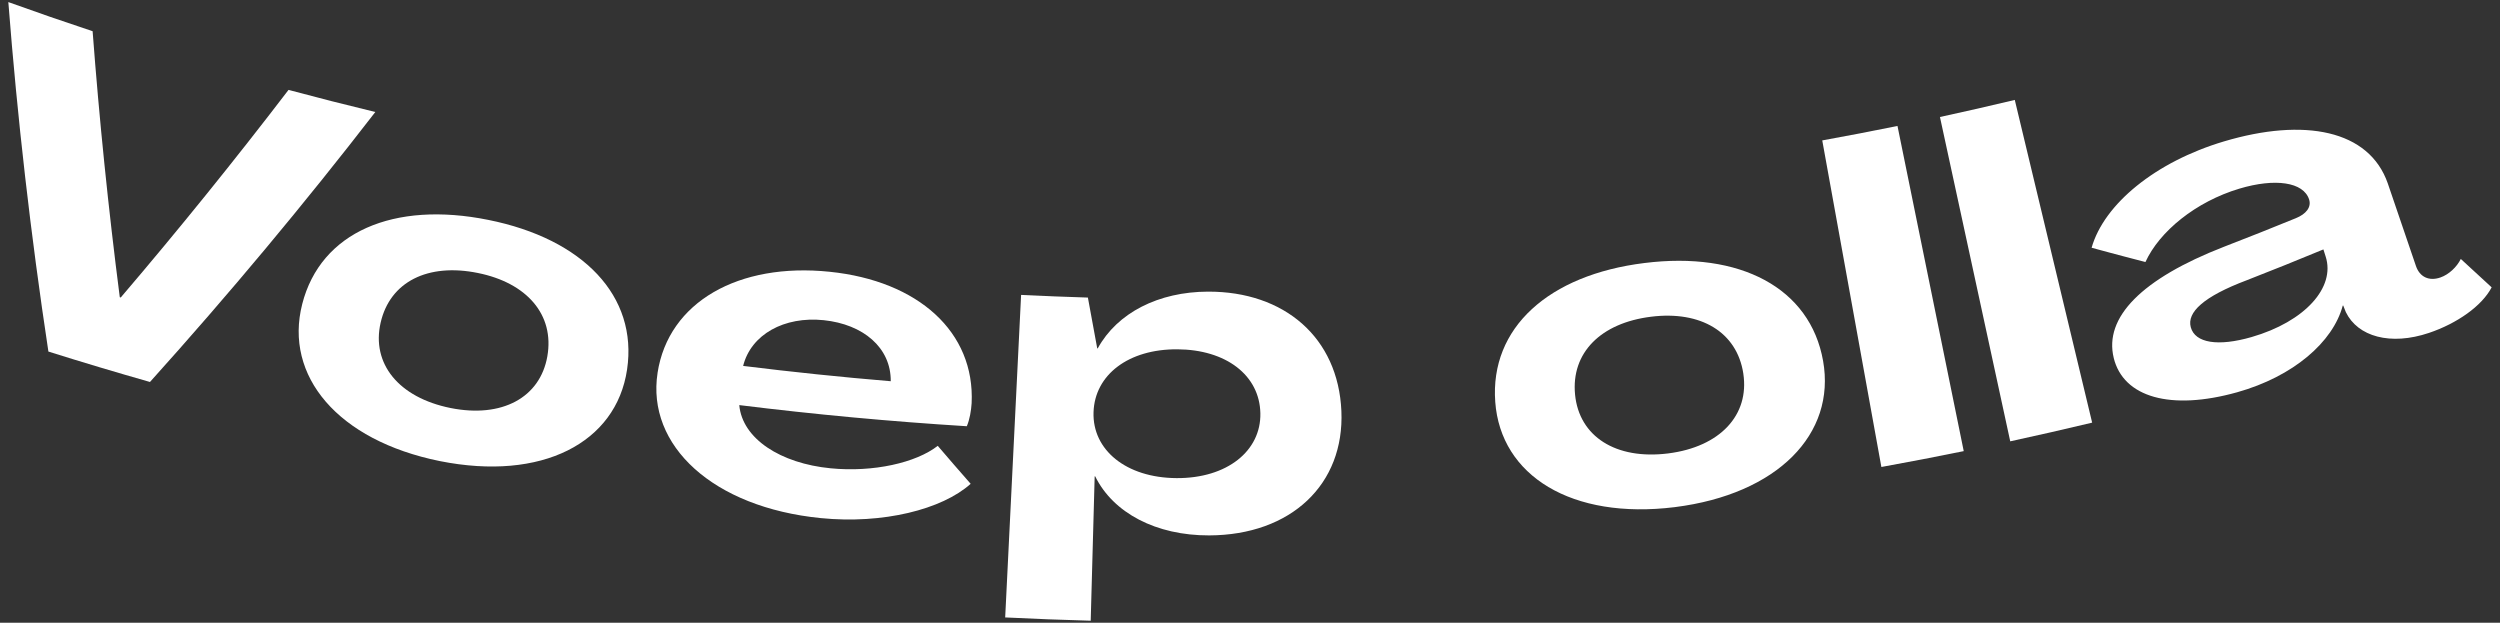 <?xml version="1.0" encoding="UTF-8"?> <svg xmlns="http://www.w3.org/2000/svg" id="Layer_1" data-name="Layer 1" viewBox="0 0 1500 373.66"><rect x="0" y="0" width="1500" height="373.66" fill="#333333" stroke="none"/><path d="M29.04,210.94C18.42,140.83,10.41,70.88,5,1.25c16.8,6.05,33.66,11.88,50.57,17.48,4,53.06,9.43,106.28,16.3,159.6.19.06.38.11.57.17,34.85-40.83,68.41-82.37,100.67-124.56,17.32,4.64,34.68,9.06,52.08,13.26-42.67,55.23-87.76,109.27-135.21,161.99-20.37-5.8-40.68-11.88-60.92-18.25Z" style="fill: #fff;"></path><path d="M181.33,182.45c11.04-43.25,54.95-61.99,111.71-50.5,56.76,11.39,89.77,45.64,83.2,89.8-6.54,43.96-51.11,67.17-112.36,54.9-61.25-12.41-93.56-51.13-82.55-94.19ZM328.41,213.76c4.34-24.88-12.22-44.05-41.79-49.99-29.84-6.03-52.6,5.21-58.24,29.82-5.63,24.56,10.76,44.91,41.91,51.21,30.85,6.2,53.79-6.21,58.12-31.04Z" style="fill: #fff;"></path><path d="M394.54,223.69c6.55-42.51,48.64-66.28,103.25-60.63,53.24,5.47,87.25,36.18,85.19,78.88-.26,4.27-1.18,9.86-2.89,13.8-45.6-2.83-91.13-7.06-136.53-12.68,1.83,20.23,24.79,35,54.83,37.92,25.6,2.52,51.27-3.33,64.26-13.48,6.51,7.63,13.1,15.22,19.75,22.79-17.14,15.39-52.64,24.3-89.93,20.57-64.65-6.43-104.69-43.52-97.92-87.19ZM534.45,228.74c.18-20.19-16.56-34.19-40.23-36.63-23.68-2.45-43.61,8.56-48.34,27.44,29.48,3.66,59.01,6.72,88.57,9.19Z" style="fill: #fff;"></path><path d="M603.11,370.45c3.18-64.5,6.36-129.01,9.55-193.51,13.35.66,26.71,1.19,40.07,1.6,1.84,10.17,3.71,20.34,5.61,30.51.09,0,.19,0,.28,0,11.74-21.43,36.56-33.98,66.16-34.07,45.94-.14,78.12,27.61,80.05,71.63,1.93,43.91-30.12,74.46-79.36,74.63-31.73.09-57.55-13.41-68.37-35.46-.1,0-.2,0-.3,0-.79,28.88-1.59,57.77-2.38,86.65-17.11-.47-34.21-1.13-51.3-1.97ZM756.22,247.95c-.46-22.83-20.62-38.21-49.83-38.37-29.21-.18-49.56,15.24-50.27,37.79-.72,22.51,19.42,39.31,49.82,39.5,30.4.17,50.73-16.4,50.28-38.91Z" style="fill: #fff;"></path><path d="M897.15,241.15c-3.27-44.52,32.12-76.22,89.42-83.33,57.28-7.2,99.51,14.79,107.29,58.75,7.77,43.76-27.19,79.93-88.99,87.71-61.83,7.66-104.47-18.81-107.72-63.14ZM1046,224.19c-3.78-24.97-25.57-37.89-55.4-34.15-30.13,3.75-48.03,21.62-45.56,46.75,2.47,25.08,24.37,39.18,55.8,35.27,31.13-3.91,48.93-22.96,45.15-47.87Z" style="fill: #fff;"></path><path d="M1128.82,280.18c-11.82-65.31-23.65-130.62-35.47-195.93,15.07-2.73,30.12-5.62,45.14-8.68,13.25,65.04,26.5,130.07,39.75,195.11-16.45,3.35-32.92,6.52-49.42,9.51Z" style="fill: #fff;"></path><path d="M1206.14,264.8c-14.06-64.87-28.11-129.73-42.17-194.6,15-3.25,29.96-6.66,44.9-10.25,15.47,64.54,30.95,129.08,46.42,193.63-16.35,3.92-32.74,7.66-49.16,11.22Z" style="fill: #fff;"></path><path d="M1268.24,214.77c-5.98-24.33,16.78-47.52,66.14-66.71,14.42-5.56,28.77-11.27,43.07-17.12,6.22-2.5,9.48-6.63,8.02-11.24-3.36-10.49-20.39-12.91-41.78-6.53-26.32,7.87-48.06,25.74-56.43,44.05-10.82-2.78-21.59-5.63-32.3-8.57,7.45-26.21,38.32-51.54,79.4-63.8,48.05-14.32,87.12-7.03,98.32,25.23,5.63,16.51,11.26,33.02,16.89,49.53,2.25,6.61,7.88,9.23,14.66,6.88,5.1-1.76,9.86-6.28,12.25-11.12,6.14,5.7,12.31,11.39,18.51,17.04-5.87,11.25-20.87,21.69-37.52,27.31-23.27,7.87-42.86,2.2-49.96-12.42-.53-1.33-1.06-2.67-1.59-4-.09.03-.19.06-.28.09-5.84,21.84-29.6,42.5-63.34,51.97-39.88,11.17-68.27,3.08-74.08-20.6ZM1395.41,153.99c-.46-1.45-.92-2.9-1.37-4.34-15.23,6.32-30.54,12.48-45.92,18.47-26.16,9.85-36.06,19.36-33.66,28.2,2.59,9.57,16.44,11.7,36.5,5.91,32.13-9.3,50.36-29.85,44.46-48.23Z" style="fill: #fff;"></path></svg> 